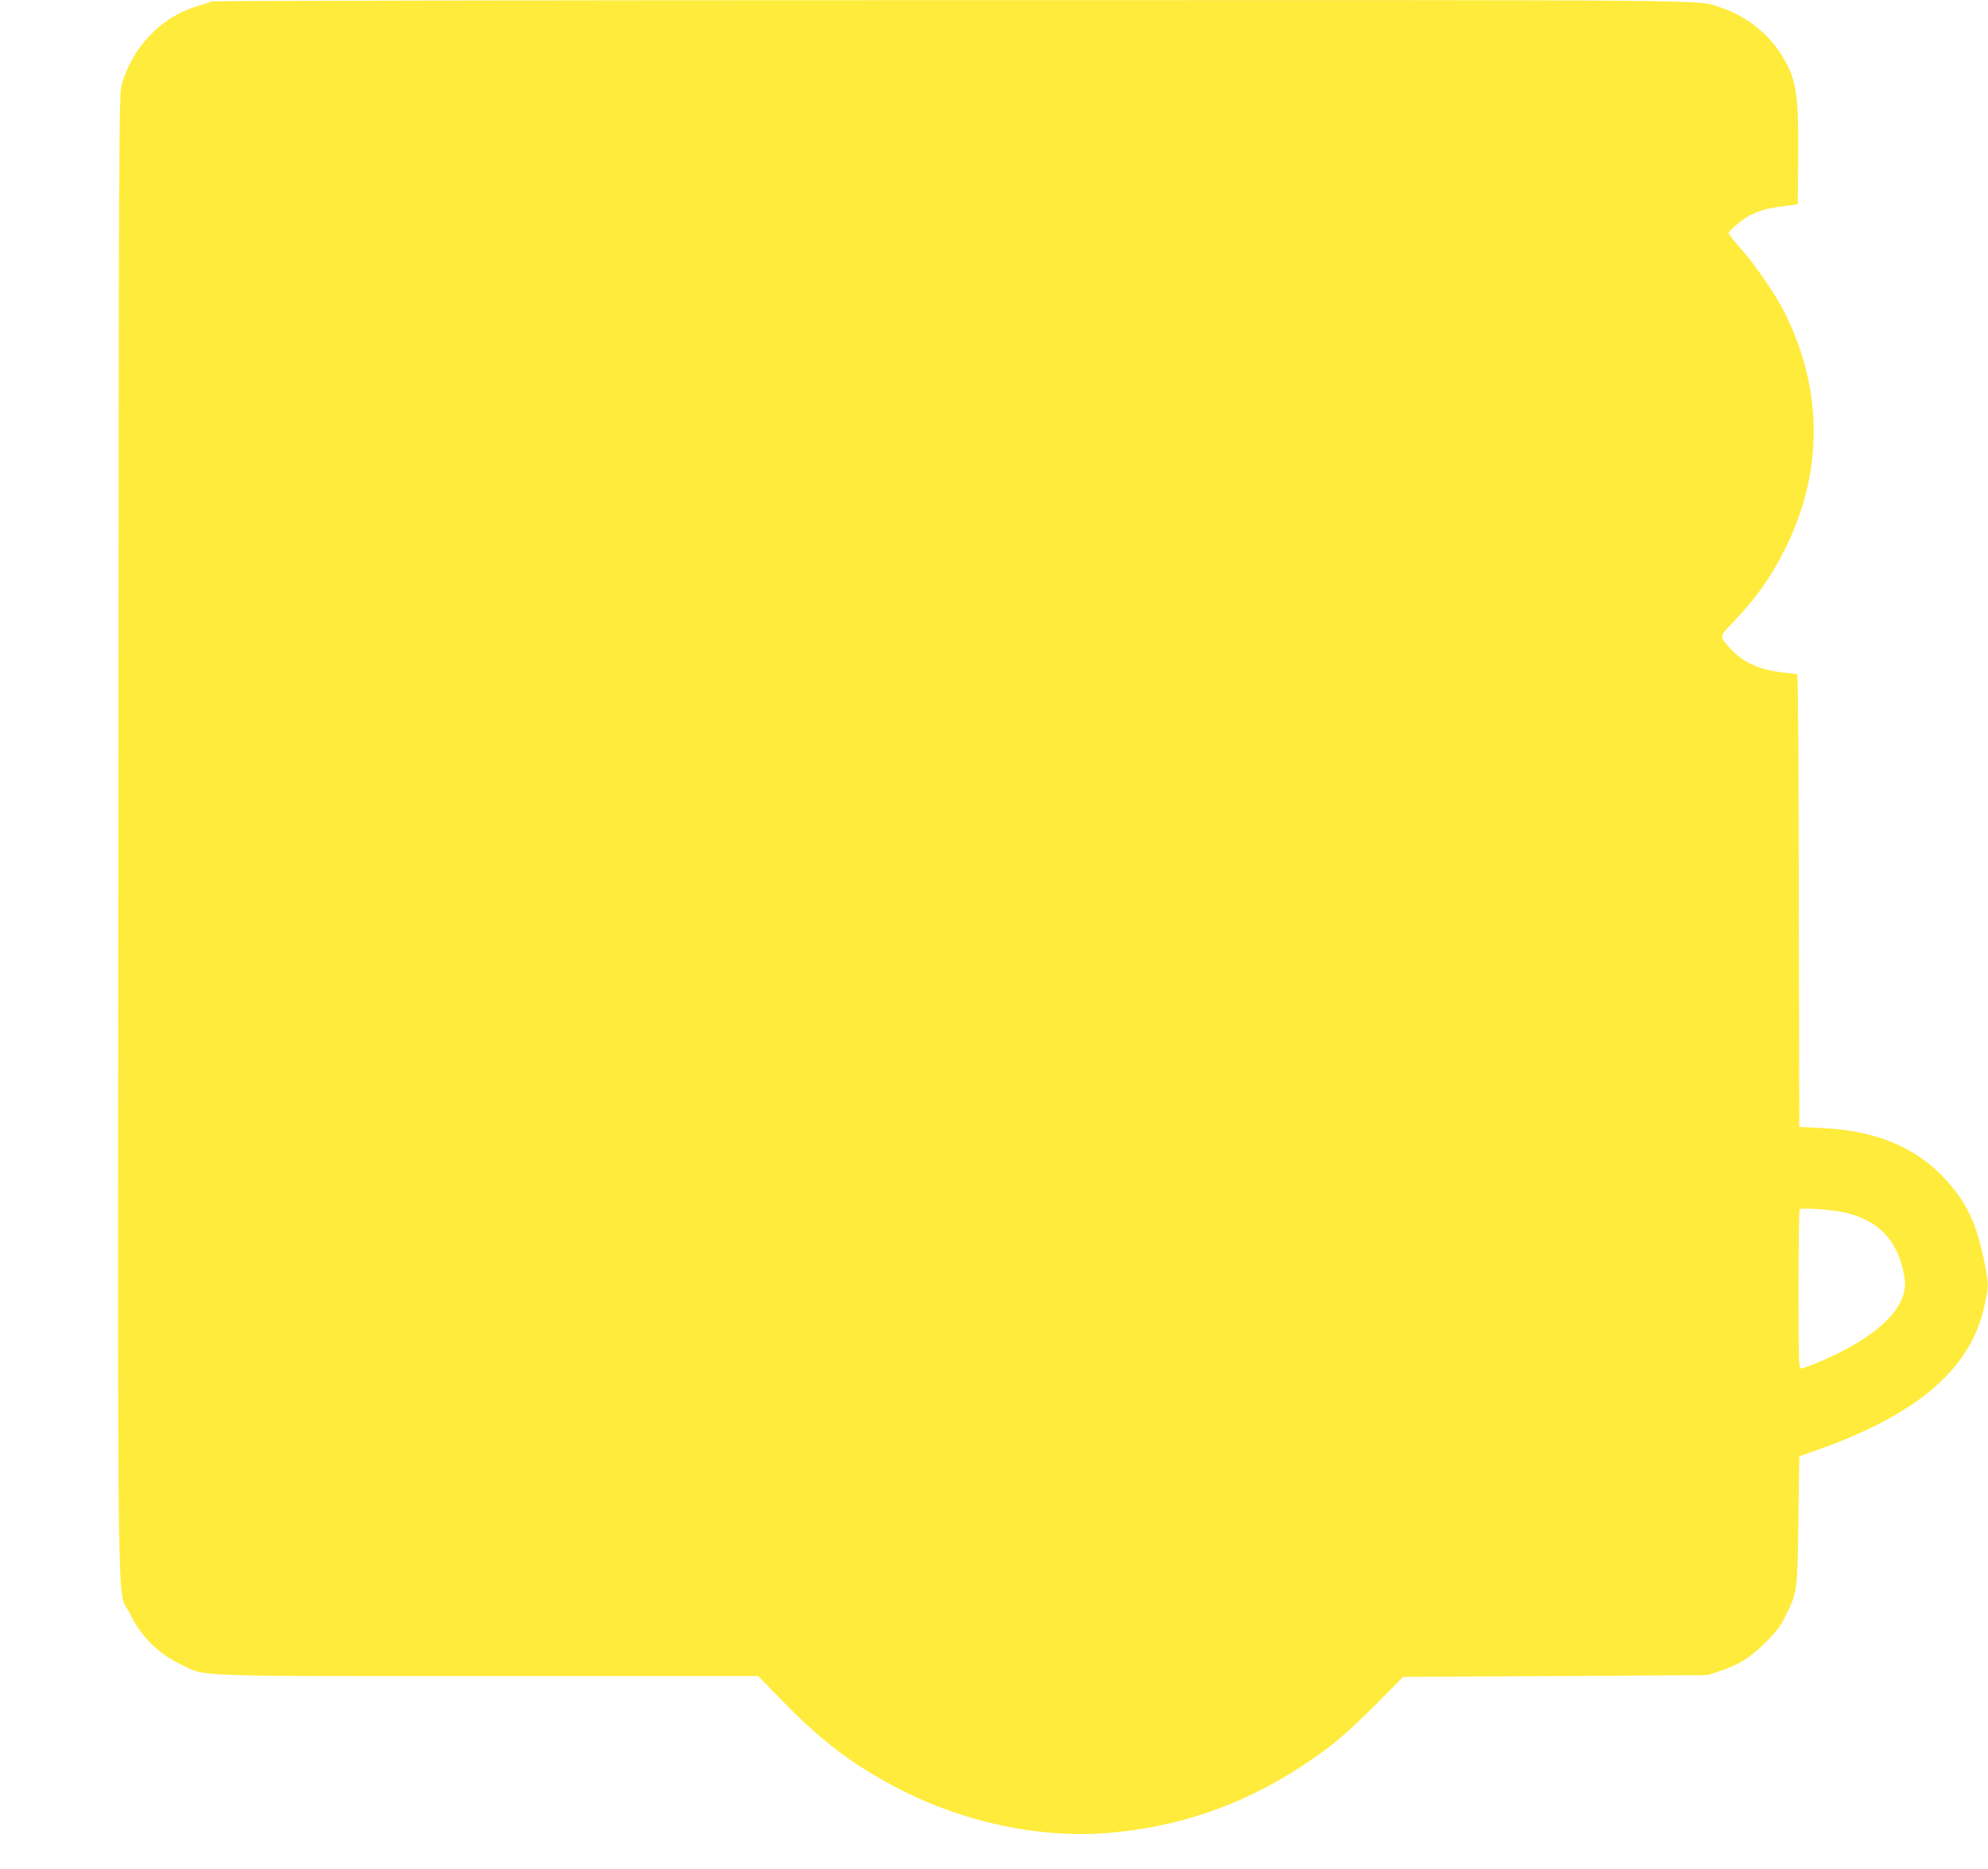 <?xml version="1.0" standalone="no"?>
<!DOCTYPE svg PUBLIC "-//W3C//DTD SVG 20010904//EN"
 "http://www.w3.org/TR/2001/REC-SVG-20010904/DTD/svg10.dtd">
<svg version="1.0" xmlns="http://www.w3.org/2000/svg"
 width="1280pt" height="1203pt" viewBox="0 0 1280 1203"
 preserveAspectRatio="xMidYMid meet">
<g transform="translate(0,1203) scale(0.1,-0.1)"
fill="#ffeb3b" stroke="none">
<path d="M1365 12021 c-11 -5 -54 -19 -95 -31 -231 -68 -415 -259 -487 -505
-17 -57 -18 -311 -21 -4825 -3 -5341 -10 -4844 73 -5015 72 -149 180 -258 330
-330 165 -80 32 -75 1981 -75 l1736 0 142 -146 c257 -267 476 -433 772 -584
410 -211 895 -314 1321 -281 526 40 988 217 1428 545 79 59 184 153 305 275
l185 186 980 5 980 6 70 23 c128 42 203 88 301 186 74 73 98 106 132 175 75
152 75 156 81 615 l6 410 120 42 c640 227 981 519 1070 918 31 136 31 145 0
298 -49 246 -118 388 -264 541 -189 196 -442 299 -781 314 l-145 7 -3 1458
c-1 801 -5 1457 -10 1457 -4 0 -47 5 -95 11 -152 18 -254 65 -335 153 -73 79
-73 77 11 164 151 157 249 295 340 477 248 497 247 1025 -4 1526 -55 110 -185
300 -278 406 -45 50 -81 96 -81 101 0 17 87 90 137 115 70 35 107 45 213 59
l95 13 3 310 c3 419 -13 510 -123 675 -85 127 -230 236 -380 283 -155 50 121
47 -4960 46 -2601 0 -4739 -4 -4750 -8z m10528 -7800 c204 -53 320 -174 363
-381 12 -57 13 -84 4 -125 -33 -159 -235 -324 -564 -460 -46 -19 -92 -35 -100
-35 -14 0 -16 55 -16 508 0 280 3 512 8 517 12 13 223 -3 305 -24z"/>
</g>
</svg>
